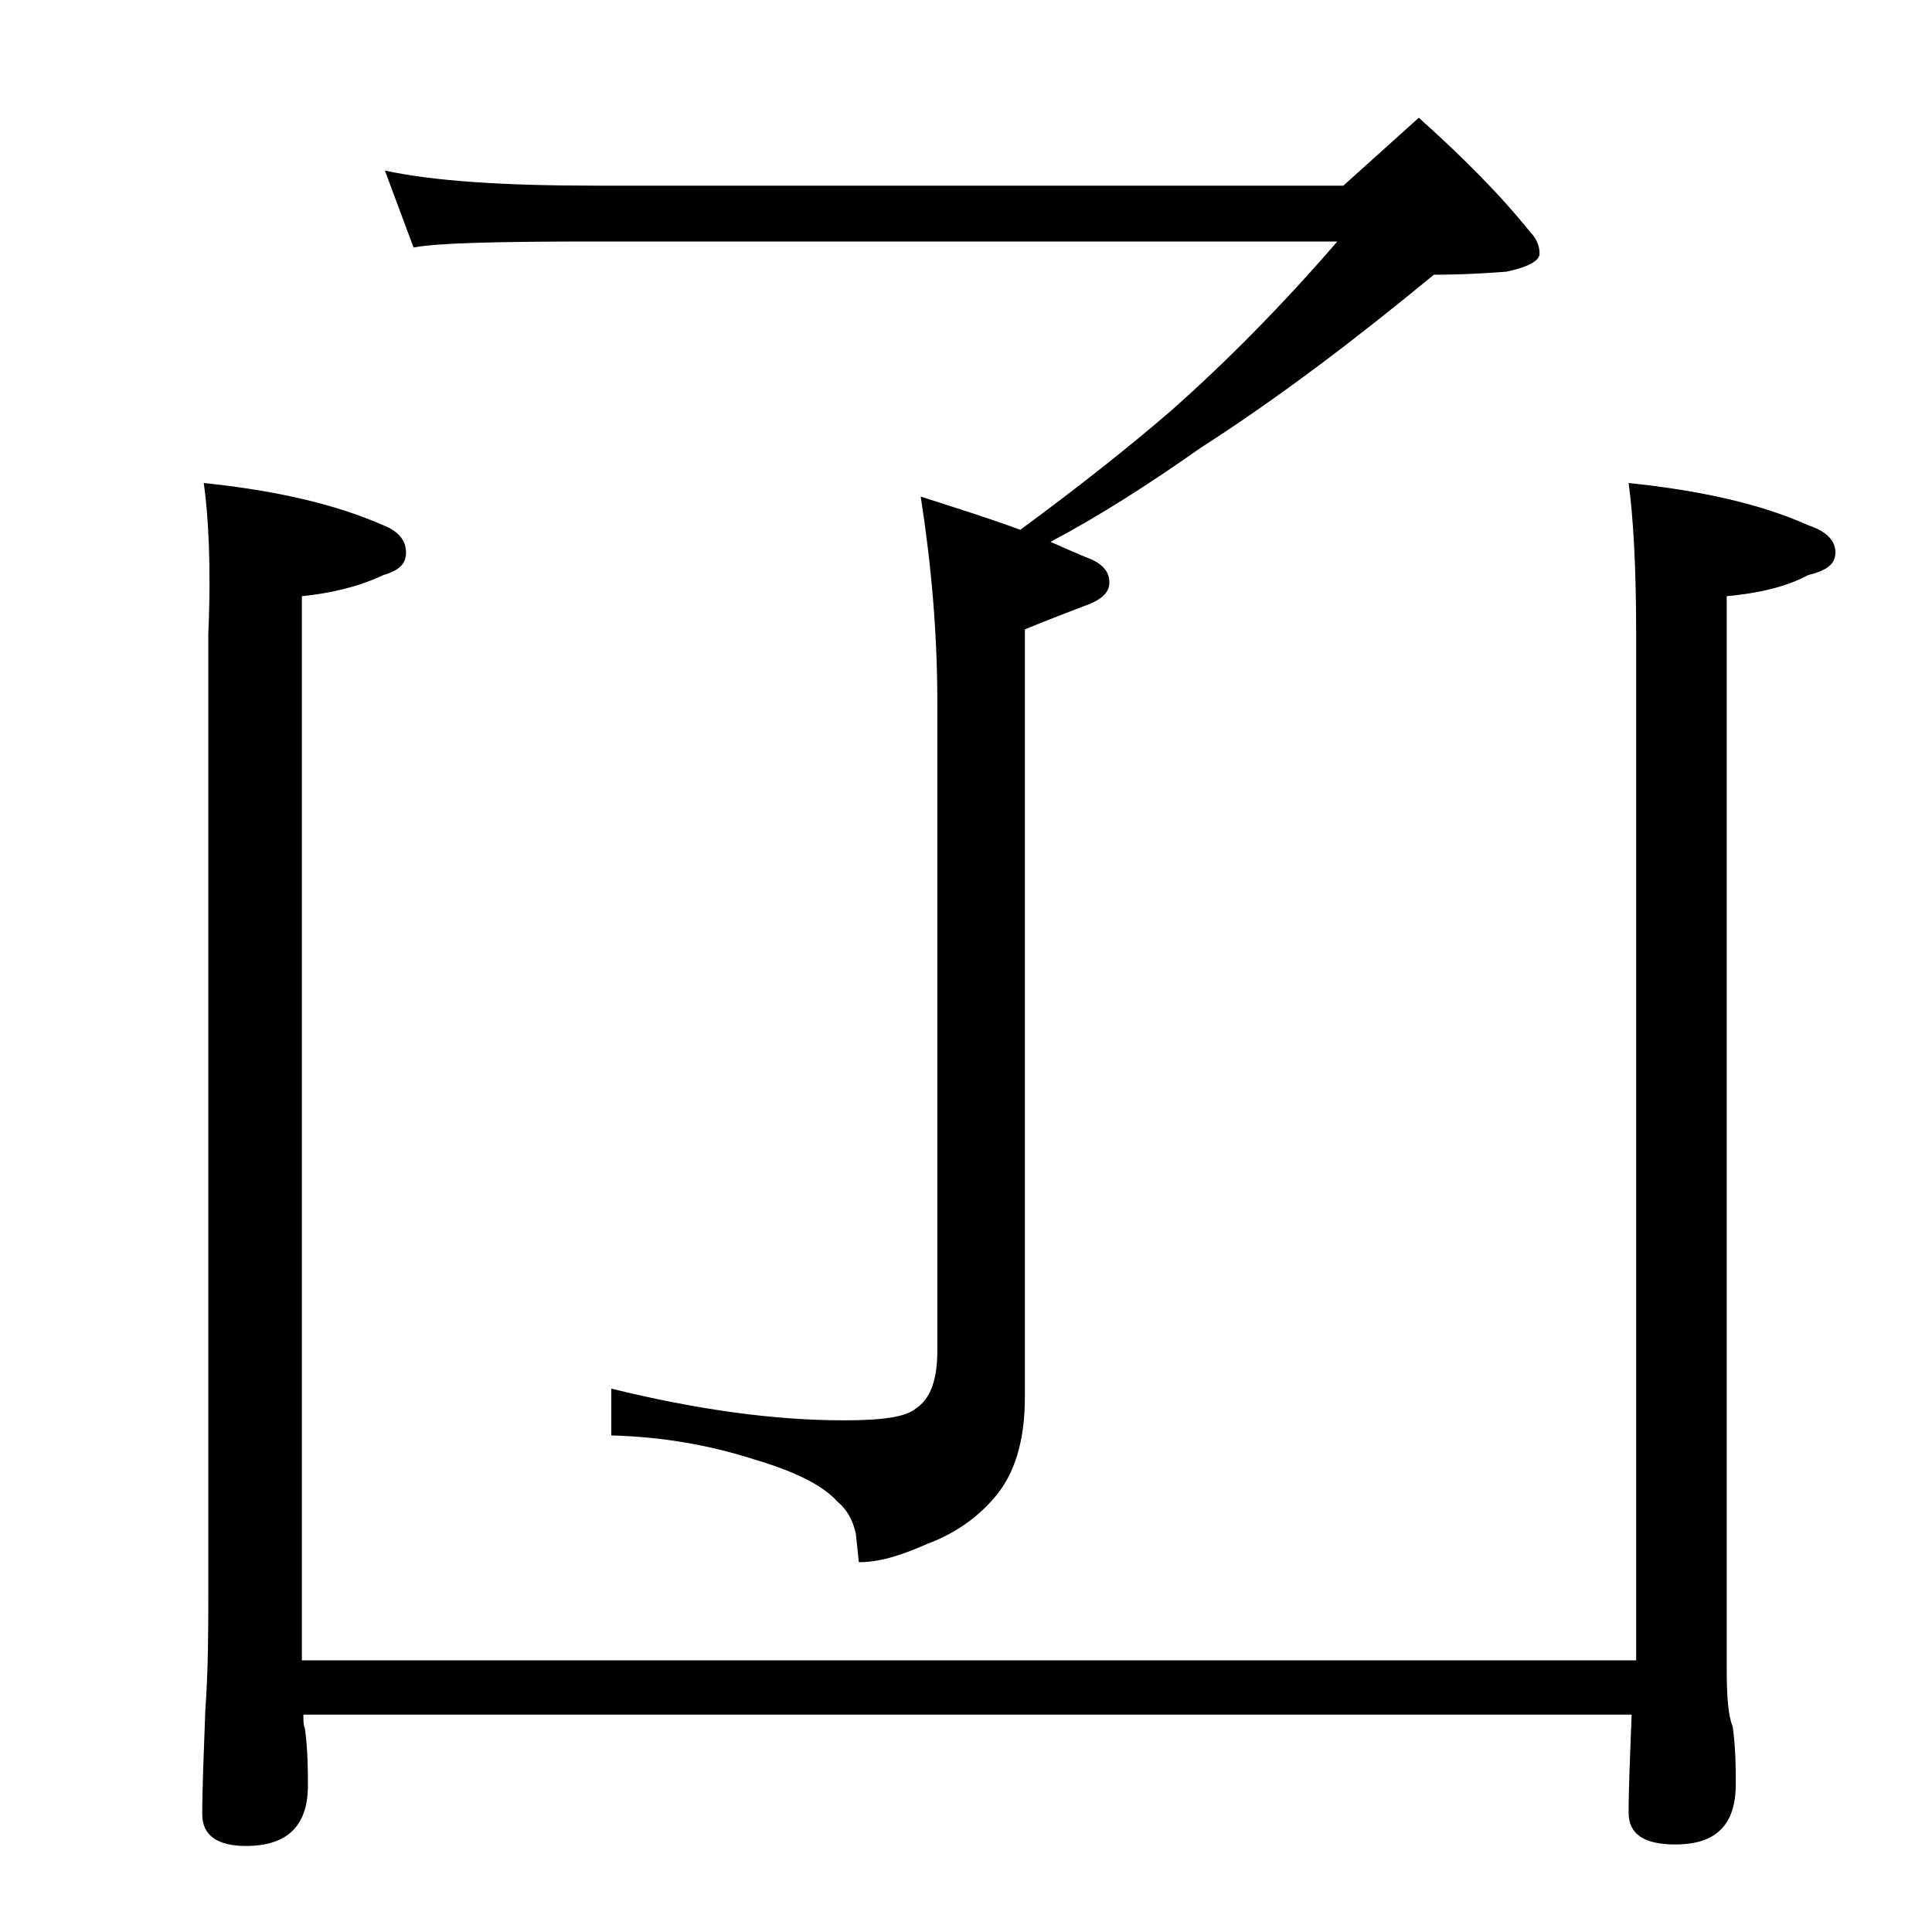 <?xml version="1.0" encoding="utf-8"?>
<!-- Generator: Adobe Illustrator 18.0.0, SVG Export Plug-In . SVG Version: 6.00 Build 0)  -->
<!DOCTYPE svg PUBLIC "-//W3C//DTD SVG 1.1//EN" "http://www.w3.org/Graphics/SVG/1.1/DTD/svg11.dtd">
<svg version="1.1" id="Layer_1" xmlns="http://www.w3.org/2000/svg" xmlns:xlink="http://www.w3.org/1999/xlink" x="0px" y="0px"
	 viewBox="0 0 128 128" enable-background="new 0 0 128 128" xml:space="preserve">
<path d="M13.5,32c4.8,0.5,8.7,1.4,11.9,2.8c1,0.4,1.5,1,1.5,1.8s-0.5,1.2-1.5,1.5c-1.7,0.8-3.5,1.2-5.4,1.4V110h88.4
	c0-1.7,0-3.2,0-4.5V42c0-4.5-0.2-7.8-0.5-10c4.8,0.5,8.8,1.4,11.9,2.8c1.2,0.4,1.8,1,1.8,1.8s-0.6,1.2-1.8,1.5
	c-1.5,0.8-3.3,1.2-5.4,1.4v71.1c0,1.8,0.1,3.1,0.4,3.8c0.2,1.5,0.2,2.8,0.2,3.8c0,2.7-1.3,4-4,4c-2.1,0-3.1-0.7-3.1-2.1
	c0-1.7,0.1-3.8,0.2-6.5h-88c0,0.4,0,0.7,0.1,0.9c0.2,1.5,0.2,2.8,0.2,3.8c0,2.7-1.4,4-4.1,4c-1.9,0-2.9-0.7-2.9-2.1
	c0-1.8,0.1-4,0.2-6.8c0.2-2.9,0.2-5.5,0.2-7.6V42C14,37.5,13.8,34.1,13.5,32z M25.5,11.3c3.2,0.7,7.9,1,13.9,1H89l5-4.5
	c2.9,2.6,5.4,5.1,7.4,7.6c0.4,0.4,0.6,0.9,0.6,1.4s-0.8,0.9-2.2,1.2c-2.6,0.2-4.2,0.2-4.8,0.2c-5.1,4.2-10.2,8.1-15.5,11.5
	c-3.4,2.4-6.7,4.5-9.9,6.2c0.9,0.4,1.8,0.8,2.8,1.2c0.8,0.4,1.1,0.9,1.1,1.5c0,0.7-0.6,1.2-1.8,1.6c-1.3,0.5-2.6,1-3.8,1.5v50.9
	c0,2.9-0.7,5.1-2,6.6c-1.1,1.3-2.6,2.4-4.5,3.1c-1.8,0.8-3.2,1.2-4.5,1.2l-0.2-1.9c-0.2-0.9-0.6-1.6-1.2-2.1c-1-1.1-2.8-2-5.5-2.8
	c-2.8-0.9-5.9-1.5-9.5-1.6v-3.1c5.7,1.4,10.8,2.1,15.4,2.1c2.5,0,4.1-0.2,4.8-0.8c0.9-0.6,1.4-1.8,1.4-3.8V46.5
	c0-4.6-0.4-9.1-1.1-13.6c2.5,0.8,4.7,1.5,6.6,2.2c3.8-2.8,7.1-5.4,10-7.9c3.5-3.1,7.2-6.8,11-11.2H39.4c-6.5,0-10.5,0.1-12,0.4
	L25.5,11.3z"/>
</svg>
